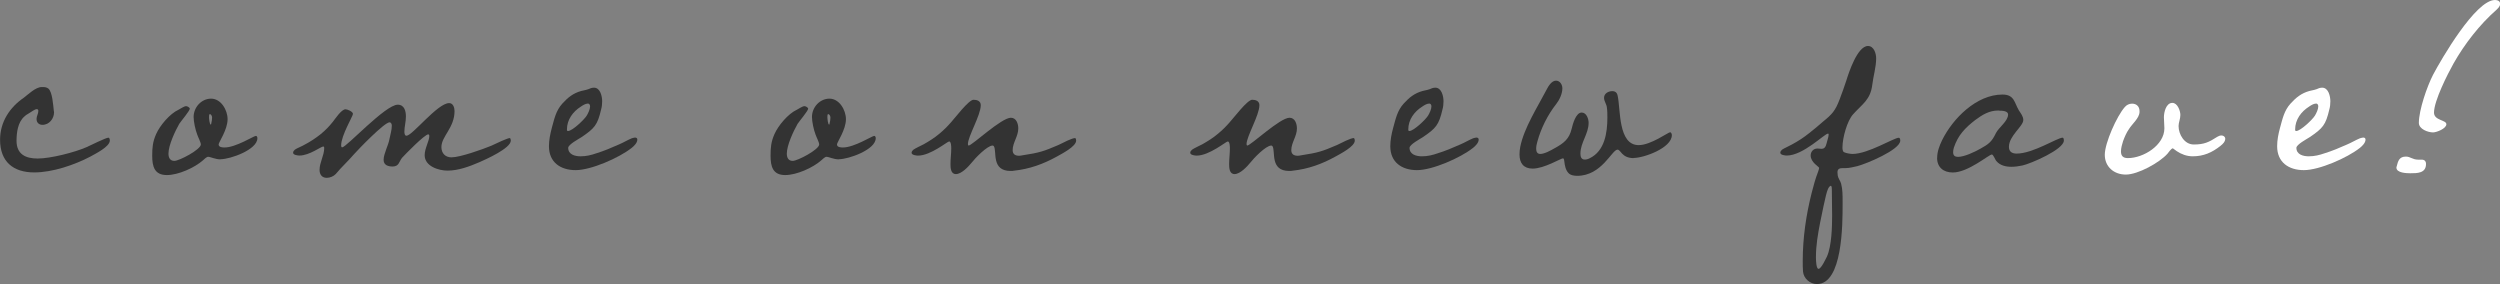 <?xml version="1.0" encoding="UTF-8"?><svg id="_レイヤー_2" xmlns="http://www.w3.org/2000/svg" viewBox="0 0 359.87 40.89"><rect x="0" y="0" width="359.87" height="40.89" fill="#808080" stroke="none"/><defs><style>.cls-1{fill:#fff;}.cls-2{fill:#333;}</style></defs><g id="contents"><g><path class="cls-2" d="M13.03,22.53c-2.33,1.22-5.48,2.29-8.1,2.29-3.03,0-4.92-1.55-4.92-4.7,0-2.55,1.37-4.66,3.44-6.07,.55-.41,1.67-1.52,2.55-1.52h.15c.3,0,.59,.04,.81,.22,.59,.48,.7,2.48,.78,3.15,0,.07,.04,.18,.04,.26,0,.89-.67,1.81-1.67,1.81-.48,0-.85-.3-.85-.85,0-.41,.26-.74,.26-1.15,0-.15-.07-.26-.22-.26-.3,0-.81,.41-1.07,.56-.26,.15-.52,.3-.74,.52-.92,.81-1.11,2.29-1.11,3.48,0,1.92,1.29,2.55,3.03,2.55,1.89,0,5.33-.89,7.03-1.63,.48-.22,2.81-1.37,3.15-1.37,.19,0,.22,.26,.22,.41,0,.89-2.11,1.92-2.77,2.29Z"/><path class="cls-2" d="M31.75,22.94c-.78,0-1.44-.37-1.81-.37-.18,0-.59,.37-.74,.52-1.22,1.07-3.55,2.11-5.18,2.11-1.78,0-2.11-1.22-2.11-2.78,0-1.18,.07-2,.56-3.11,.55-1.26,2-2.96,3.22-3.51,.3-.15,.81-.52,1.11-.52,.15,0,.52,.19,.52,.37,0,.3-1.26,1.78-1.52,2.18-.59,1.04-1.55,3.07-1.55,4.29,0,.56,.22,1.04,.85,1.04,.7,0,3.81-1.63,3.81-2.37,0-.3-.41-1.07-.52-1.41-.26-.67-.52-1.85-.52-2.55,0-1.37,1.11-2.63,2.52-2.63s2.37,1.63,2.37,2.96c0,1.52-1.29,3.33-1.29,3.63,0,.41,.55,.44,.85,.44,1.63,0,4.22-1.67,4.51-1.67,.15,0,.22,.18,.22,.33,0,1.67-3.92,3.03-5.29,3.03Zm-1.55-6.51c-.11,0-.11,.33-.11,.44,0,.15,.07,1.07,.26,1.07,.04,0,.07-.19,.07-.22,.07-.26,.11-.55,.11-.81,0-.15-.11-.48-.33-.48Z"/><path class="cls-2" d="M68.93,23.38c-1.37,.59-2.96,1.18-4.51,1.18-1.29,0-3.29-.63-3.29-2.22,0-1,.67-2.04,.67-2.78,0-.07-.04-.22-.15-.22-.52,0-3.29,2.85-3.77,3.37-.44,.52-.41,1.26-1.37,1.26-.67,0-1.29-.22-1.29-.96,0-.89,.7-2.11,.85-3.03,.11-.59,.33-1.26,.33-1.89,0-.18-.07-.48-.33-.48-.74,0-4.48,3.88-5.11,4.59-.85,1-1.81,1.85-2.63,2.85-.3,.33-.85,.55-1.29,.55-.7,0-1.04-.48-1.04-1.15,0-1.07,.67-2.07,.67-3.14,0-.11,0-.22-.15-.22-.3,0-2,1.3-3.4,1.3-.26,0-.93-.07-.93-.41,0-.19,.15-.33,.26-.44,.18-.15,1.15-.55,1.37-.7,.85-.44,1.63-.96,2.37-1.55,.67-.56,1.18-1.07,1.74-1.78,.33-.41,1.22-1.78,1.81-1.78,.26,0,1.07,.33,1.07,.67,0,.3-1.7,3.11-1.7,4.51,0,.11,0,.3,.15,.3,.59,0,6.22-6.14,7.99-6.14,.96,0,1.18,.92,1.18,1.7s-.22,1.48-.22,2.18c0,.22,.04,.59,.3,.59,.85,0,4.48-4.7,6.14-4.7,.59,0,.78,.67,.78,1.15,0,2.41-1.89,3.63-1.89,5.18,0,.89,.56,1.48,1.44,1.48,1.26,0,4.48-1.15,5.74-1.67,.78-.37,2.33-1.11,2.7-1.11,.07,.11,.11,.22,.11,.37,0,1.11-3.59,2.7-4.59,3.14Z"/><path class="cls-2" d="M90.9,21.31c-1.78,1.41-5.81,3.18-8.03,3.18s-3.85-1.15-3.85-3.44c0-.89,.19-1.78,.41-2.63,.37-1.33,.59-2.48,1.52-3.51,.81-.89,1.55-1.48,2.7-1.81,.48-.11,.93-.18,1.41-.41,.15-.04,.26-.07,.44-.07,.92,0,1.18,1.26,1.18,1.96,0,.41-.04,.78-.15,1.18-.52,2.22-.92,2.7-2.85,4-.33,.22-1.89,1.04-1.89,1.52,0,.96,.96,1.22,1.78,1.22s1.55-.18,2.29-.44c1.07-.33,2.15-.78,3.22-1.26,.63-.26,1.22-.63,1.85-.89,.18-.04,.33-.11,.48-.11,.22,0,.33,.11,.33,.3,0,.48-.52,.96-.85,1.22Zm-6.29-6.4c-.33,0-.74,.26-1,.44-1.11,.7-2,1.85-2,3.29,0,.11,0,.22,.15,.22,.63,0,2.37-1.67,2.7-2.22,.22-.37,.48-.92,.48-1.33,0-.22-.11-.41-.33-.41Z"/><path class="cls-2" d="M120.76,22.94c-.78,0-1.44-.37-1.81-.37-.18,0-.59,.37-.74,.52-1.22,1.07-3.55,2.11-5.18,2.11-1.78,0-2.11-1.22-2.11-2.78,0-1.18,.07-2,.56-3.11,.55-1.26,2-2.96,3.22-3.51,.3-.15,.81-.52,1.11-.52,.15,0,.52,.19,.52,.37,0,.3-1.26,1.78-1.52,2.18-.59,1.04-1.55,3.07-1.55,4.29,0,.56,.22,1.04,.85,1.04,.7,0,3.81-1.63,3.81-2.37,0-.3-.41-1.07-.52-1.41-.26-.67-.52-1.85-.52-2.55,0-1.37,1.11-2.63,2.52-2.63s2.37,1.63,2.37,2.96c0,1.52-1.29,3.33-1.29,3.63,0,.41,.55,.44,.85,.44,1.63,0,4.22-1.67,4.51-1.67,.15,0,.22,.18,.22,.33,0,1.67-3.92,3.03-5.29,3.03Zm-1.55-6.51c-.11,0-.11,.33-.11,.44,0,.15,.07,1.07,.26,1.07,.04,0,.07-.19,.07-.22,.07-.26,.11-.55,.11-.81,0-.15-.11-.48-.33-.48Z"/><path class="cls-2" d="M152.14,22.53c-1.92,1.07-3.96,1.81-6.18,2.04-.15,.04-.3,.04-.48,.04-2.81,0-1.96-2.81-2.41-3.55-.04-.07-.11-.11-.18-.11-.78,0-2.55,1.85-3,2.44-.48,.59-1.48,1.67-2.29,1.67-.74,0-.78-.89-.78-1.44,0-.74,.11-1.52,.11-2.26,0-.18,0-1-.3-1-.26,0-2.66,2.04-4.48,2.04-.22,0-.93-.07-.93-.41,0-.19,.15-.33,.26-.44,.18-.15,1.18-.63,1.48-.78,.78-.44,1.55-.92,2.26-1.52,.63-.52,1.18-1.07,1.7-1.67,.52-.56,2.52-3.22,3.22-3.22,.52,0,1.04,.19,1.04,.78,0,1.44-1.85,4.51-1.85,5.59,0,.04,0,.22,.11,.22,.48,0,4.7-4,6.07-4,.81,0,1.07,.89,1.07,1.55,0,1.11-.81,2.04-.81,3.11,0,.59,.37,.81,.93,.81,.18,0,.33-.04,.52-.07,2.41-.37,3-.56,5.14-1.48,.7-.33,1.92-1,2.44-1,.07,.11,.11,.22,.11,.37,0,.85-2.11,1.92-2.77,2.29Z"/><path class="cls-2" d="M192.25,22.53c-1.92,1.07-3.96,1.81-6.18,2.04-.15,.04-.3,.04-.48,.04-2.81,0-1.96-2.81-2.41-3.55-.04-.07-.11-.11-.18-.11-.78,0-2.55,1.85-3,2.44-.48,.59-1.48,1.67-2.29,1.67-.74,0-.78-.89-.78-1.44,0-.74,.11-1.52,.11-2.26,0-.18,0-1-.3-1-.26,0-2.66,2.04-4.48,2.04-.22,0-.93-.07-.93-.41,0-.19,.15-.33,.26-.44,.18-.15,1.18-.63,1.48-.78,.78-.44,1.55-.92,2.26-1.52,.63-.52,1.18-1.07,1.7-1.67,.52-.56,2.52-3.22,3.22-3.22,.52,0,1.04,.19,1.04,.78,0,1.44-1.85,4.51-1.85,5.59,0,.04,0,.22,.11,.22,.48,0,4.7-4,6.07-4,.81,0,1.07,.89,1.07,1.55,0,1.11-.81,2.04-.81,3.11,0,.59,.37,.81,.93,.81,.18,0,.33-.04,.52-.07,2.41-.37,3-.56,5.14-1.48,.7-.33,1.92-1,2.44-1,.07,.11,.11,.22,.11,.37,0,.85-2.11,1.92-2.77,2.29Z"/><path class="cls-2" d="M212.01,21.31c-1.78,1.41-5.81,3.18-8.03,3.18s-3.85-1.15-3.85-3.44c0-.89,.18-1.78,.41-2.63,.37-1.33,.59-2.48,1.52-3.51,.81-.89,1.55-1.48,2.7-1.81,.48-.11,.93-.18,1.41-.41,.15-.04,.26-.07,.44-.07,.92,0,1.18,1.26,1.18,1.96,0,.41-.04,.78-.15,1.18-.52,2.22-.92,2.7-2.85,4-.33,.22-1.89,1.04-1.89,1.52,0,.96,.96,1.22,1.78,1.22s1.55-.18,2.29-.44c1.07-.33,2.15-.78,3.22-1.26,.63-.26,1.22-.63,1.85-.89,.18-.04,.33-.11,.48-.11,.22,0,.33,.11,.33,.3,0,.48-.52,.96-.85,1.22Zm-6.29-6.4c-.33,0-.74,.26-1,.44-1.11,.7-2,1.85-2,3.29,0,.11,0,.22,.15,.22,.63,0,2.37-1.67,2.7-2.22,.22-.37,.48-.92,.48-1.33,0-.22-.11-.41-.33-.41Z"/><path class="cls-2" d="M235.17,22.76c-1.74,0-1.85-1.22-2.33-1.22-.81,0-2.26,3.77-5.81,3.77-.41,0-.96-.07-1.26-.41-.41-.44-.52-1.07-.59-1.67,0-.07-.04-.44-.19-.44-.3,0-2.7,1.48-4.37,1.48-1.29,0-1.89-.78-1.89-2.04,0-.37,.04-.74,.11-1.11,.56-2.74,2.48-5.7,3.77-8.18,.26-.52,.74-1.33,1.37-1.33,.59,0,.92,.59,.92,1.11,0,.78-.44,1.7-.89,2.26-1.22,1.55-2.18,3.48-2.7,5.37-.11,.37-.18,.7-.18,1.07,0,.41,.15,.74,.59,.74,.63,0,1.59-.55,2.11-.85,1.29-.7,2.07-1.33,2.41-2.78,.15-.63,.59-2.33,1.44-2.33,.7,0,1,.92,1,1.48,0,1.59-1.18,2.85-1.18,4.44,0,.41,.11,.85,.63,.85,.22,0,.48-.07,.7-.19,2.18-1.04,2.55-3.7,2.55-5.85,0-.48,0-.96-.07-1.44-.04-.52-.41-.89-.41-1.41,0-.63,.63-.96,1.18-.96,.44,0,.7,.22,.78,.67,.44,1.96,.04,7.1,3.03,7.1,1.74,0,4.25-1.85,4.51-1.85,.18,0,.26,.26,.26,.41,0,1.85-4.03,3.29-5.51,3.29Z"/><path class="cls-2" d="M267.43,23.9c-.56,.11-1.15,.3-1.78,.3h-.37c-.41,0-.78,.07-.78,.59,0,.19,.04,.33,.04,.48,.07,.44,.37,.74,.48,1.15,.22,.81,.22,1.67,.22,2.52v.44c0,2.89,0,11.51-3.7,11.51-1,0-1.92-.81-2-1.81-.04-.48-.04-1-.04-1.52,0-3.29,.48-6.62,1.29-9.81,.26-1.04,.55-2.07,.92-3.03,.04-.15,.15-.41,.15-.56s-1.22-.78-1.22-1.78c0-.56,.41-1,.96-1,.18,0,.41,.04,.63,.04,.63,0,.67-.74,.81-1.18,.07-.3,.19-.55,.19-.96-.04-.04-.07-.04-.11-.04-.48,0-3.55,3.15-5.92,3.15-.22,0-.93-.07-.93-.41,0-.19,.15-.33,.26-.44,.18-.15,1.18-.59,1.41-.74,.89-.48,1.7-1,2.48-1.63,.67-.52,1.33-1.07,1.96-1.63,1.37-1.11,1.81-1.59,2.44-3.26,.33-.89,.67-1.78,.96-2.7,.33-1.07,1.59-4.96,3.11-4.96,.85,0,1.18,1.07,1.18,1.78,0,1.26-.41,2.55-.56,3.81-.26,2.15-1.41,2.74-2.74,4.22-.89,.96-1.55,3.44-1.55,4.77,0,.18,0,.59,.22,.7,.26,.15,.93,.26,1.22,.26,2.26,0,5.96-2.33,6.66-2.33,.19,0,.22,.26,.22,.41,0,1.33-4.96,3.37-6.14,3.66Zm-3.74,3.37c0-.11,0-.52-.15-.52-.18,0-.41,.41-.44,.55-.26,.48-.96,4.11-1.11,4.81-.3,1.59-.59,3.18-.59,4.92,0,.44,.04,1.67,.37,1.67,.41,0,1.07-1.52,1.22-1.78,.67-1.52,.74-4.25,.74-5.88,0-1.26-.04-2.52-.04-3.77Z"/><path class="cls-2" d="M278.85,22.72c0-.89,.33-1.74,.7-2.52,1.55-3.15,4.96-6.59,8.7-6.59,1.74,0,1.7,1.18,2.37,2.29,.26,.41,.63,.85,.63,1.37,0,.92-2.07,2.26-2.07,3.88,0,.7,.48,.96,1.11,.96,2.37,0,5.85-2.29,6.62-2.29,.15,0,.18,.26,.18,.41,0,1.29-4.77,3.33-5.96,3.59-.52,.11-1.07,.19-1.59,.19-.81,0-1.63-.19-2.15-.81-.19-.18-.44-.96-.67-.96-.41,0-3.4,2.59-5.62,2.59-1.33,0-2.26-.74-2.26-2.11Zm8.92-6.81h-.15c-1.29,0-2.29,.63-3.29,1.37-1.44,1.11-2.48,2.18-3.07,3.96-.07,.22-.11,.44-.11,.67,0,.48,.26,.67,.7,.67,.92,0,2.37-.7,3.18-1.15,1.26-.7,1.67-1,2.29-2.29,.41-.81,1.74-1.7,1.74-2.66,0-.52-.85-.55-1.29-.55Z"/><path class="cls-1" d="M319.66,20.98c-1.26,1-2.48,1.52-4.03,1.52-.85,0-1.63-.3-2.29-.74l-.56-.41c-.22,0-.63,.59-.78,.78-1.15,1.29-4.25,3-5.99,3s-3.03-1.15-3.03-2.85,1.74-5.59,2.89-6.88c.26-.3,.63-.48,1.04-.48,.63,0,1.07,.41,1.07,1.07v.15c-.04,.89-1.07,1.7-1.52,2.44-.37,.52-.63,1.15-.85,1.74-.15,.48-.3,1-.3,1.48,0,.67,.33,.96,1,.96,2.22,0,5.25-1.85,5.25-4.29,0-.52-.07-1.04-.07-1.59,0-.7,.3-2.07,1.22-2.07,.74,0,1.15,1.15,1.15,1.74,0,.55-.26,1.11-.26,1.59,0,1.22,.85,2.66,2.18,2.66,1.52,0,2.18-.33,3.4-1.11,.19-.11,.37-.19,.59-.19,.3,0,.55,.19,.55,.48,0,.41-.37,.78-.67,1Z"/><path class="cls-1" d="M339.67,21.31c-1.78,1.41-5.81,3.18-8.03,3.18s-3.85-1.15-3.85-3.44c0-.89,.18-1.78,.41-2.63,.37-1.33,.59-2.48,1.52-3.51,.81-.89,1.55-1.48,2.7-1.81,.48-.11,.93-.18,1.41-.41,.15-.04,.26-.07,.44-.07,.92,0,1.18,1.26,1.18,1.96,0,.41-.04,.78-.15,1.18-.52,2.22-.92,2.7-2.85,4-.33,.22-1.89,1.04-1.89,1.52,0,.96,.96,1.22,1.78,1.22s1.55-.18,2.29-.44c1.07-.33,2.15-.78,3.22-1.26,.63-.26,1.22-.63,1.85-.89,.18-.04,.33-.11,.48-.11,.22,0,.33,.11,.33,.3,0,.48-.52,.96-.85,1.22Zm-6.29-6.4c-.33,0-.74,.26-1,.44-1.11,.7-2,1.85-2,3.29,0,.11,0,.22,.15,.22,.63,0,2.37-1.67,2.7-2.22,.22-.37,.48-.92,.48-1.33,0-.22-.11-.41-.33-.41Z"/><path class="cls-1" d="M346.96,24.94c-.52,0-2-.04-2-.81,0-.07,0-.11,.04-.18,.19-.78,.37-1.41,1.33-1.41,.63,0,.96,.44,1.74,.44h.52c.41,0,.63,.22,.63,.63,0,1.33-1.26,1.33-2.26,1.33Zm12.4-23.53c-2.44,2.15-4.59,4.92-6.18,7.73-.85,1.52-2.81,5.37-2.81,7.07,0,1.15,1.78,1.04,1.78,1.67s-1.41,1.18-1.92,1.18c-.74,0-2.04-.48-2.04-1.37,0-1.85,1.18-5.25,2.04-6.92,1.15-2.18,6.11-10.77,8.92-10.77,.37,0,.74,.15,.74,.55,0,.37-.3,.63-.52,.85Z"/></g></g></svg>